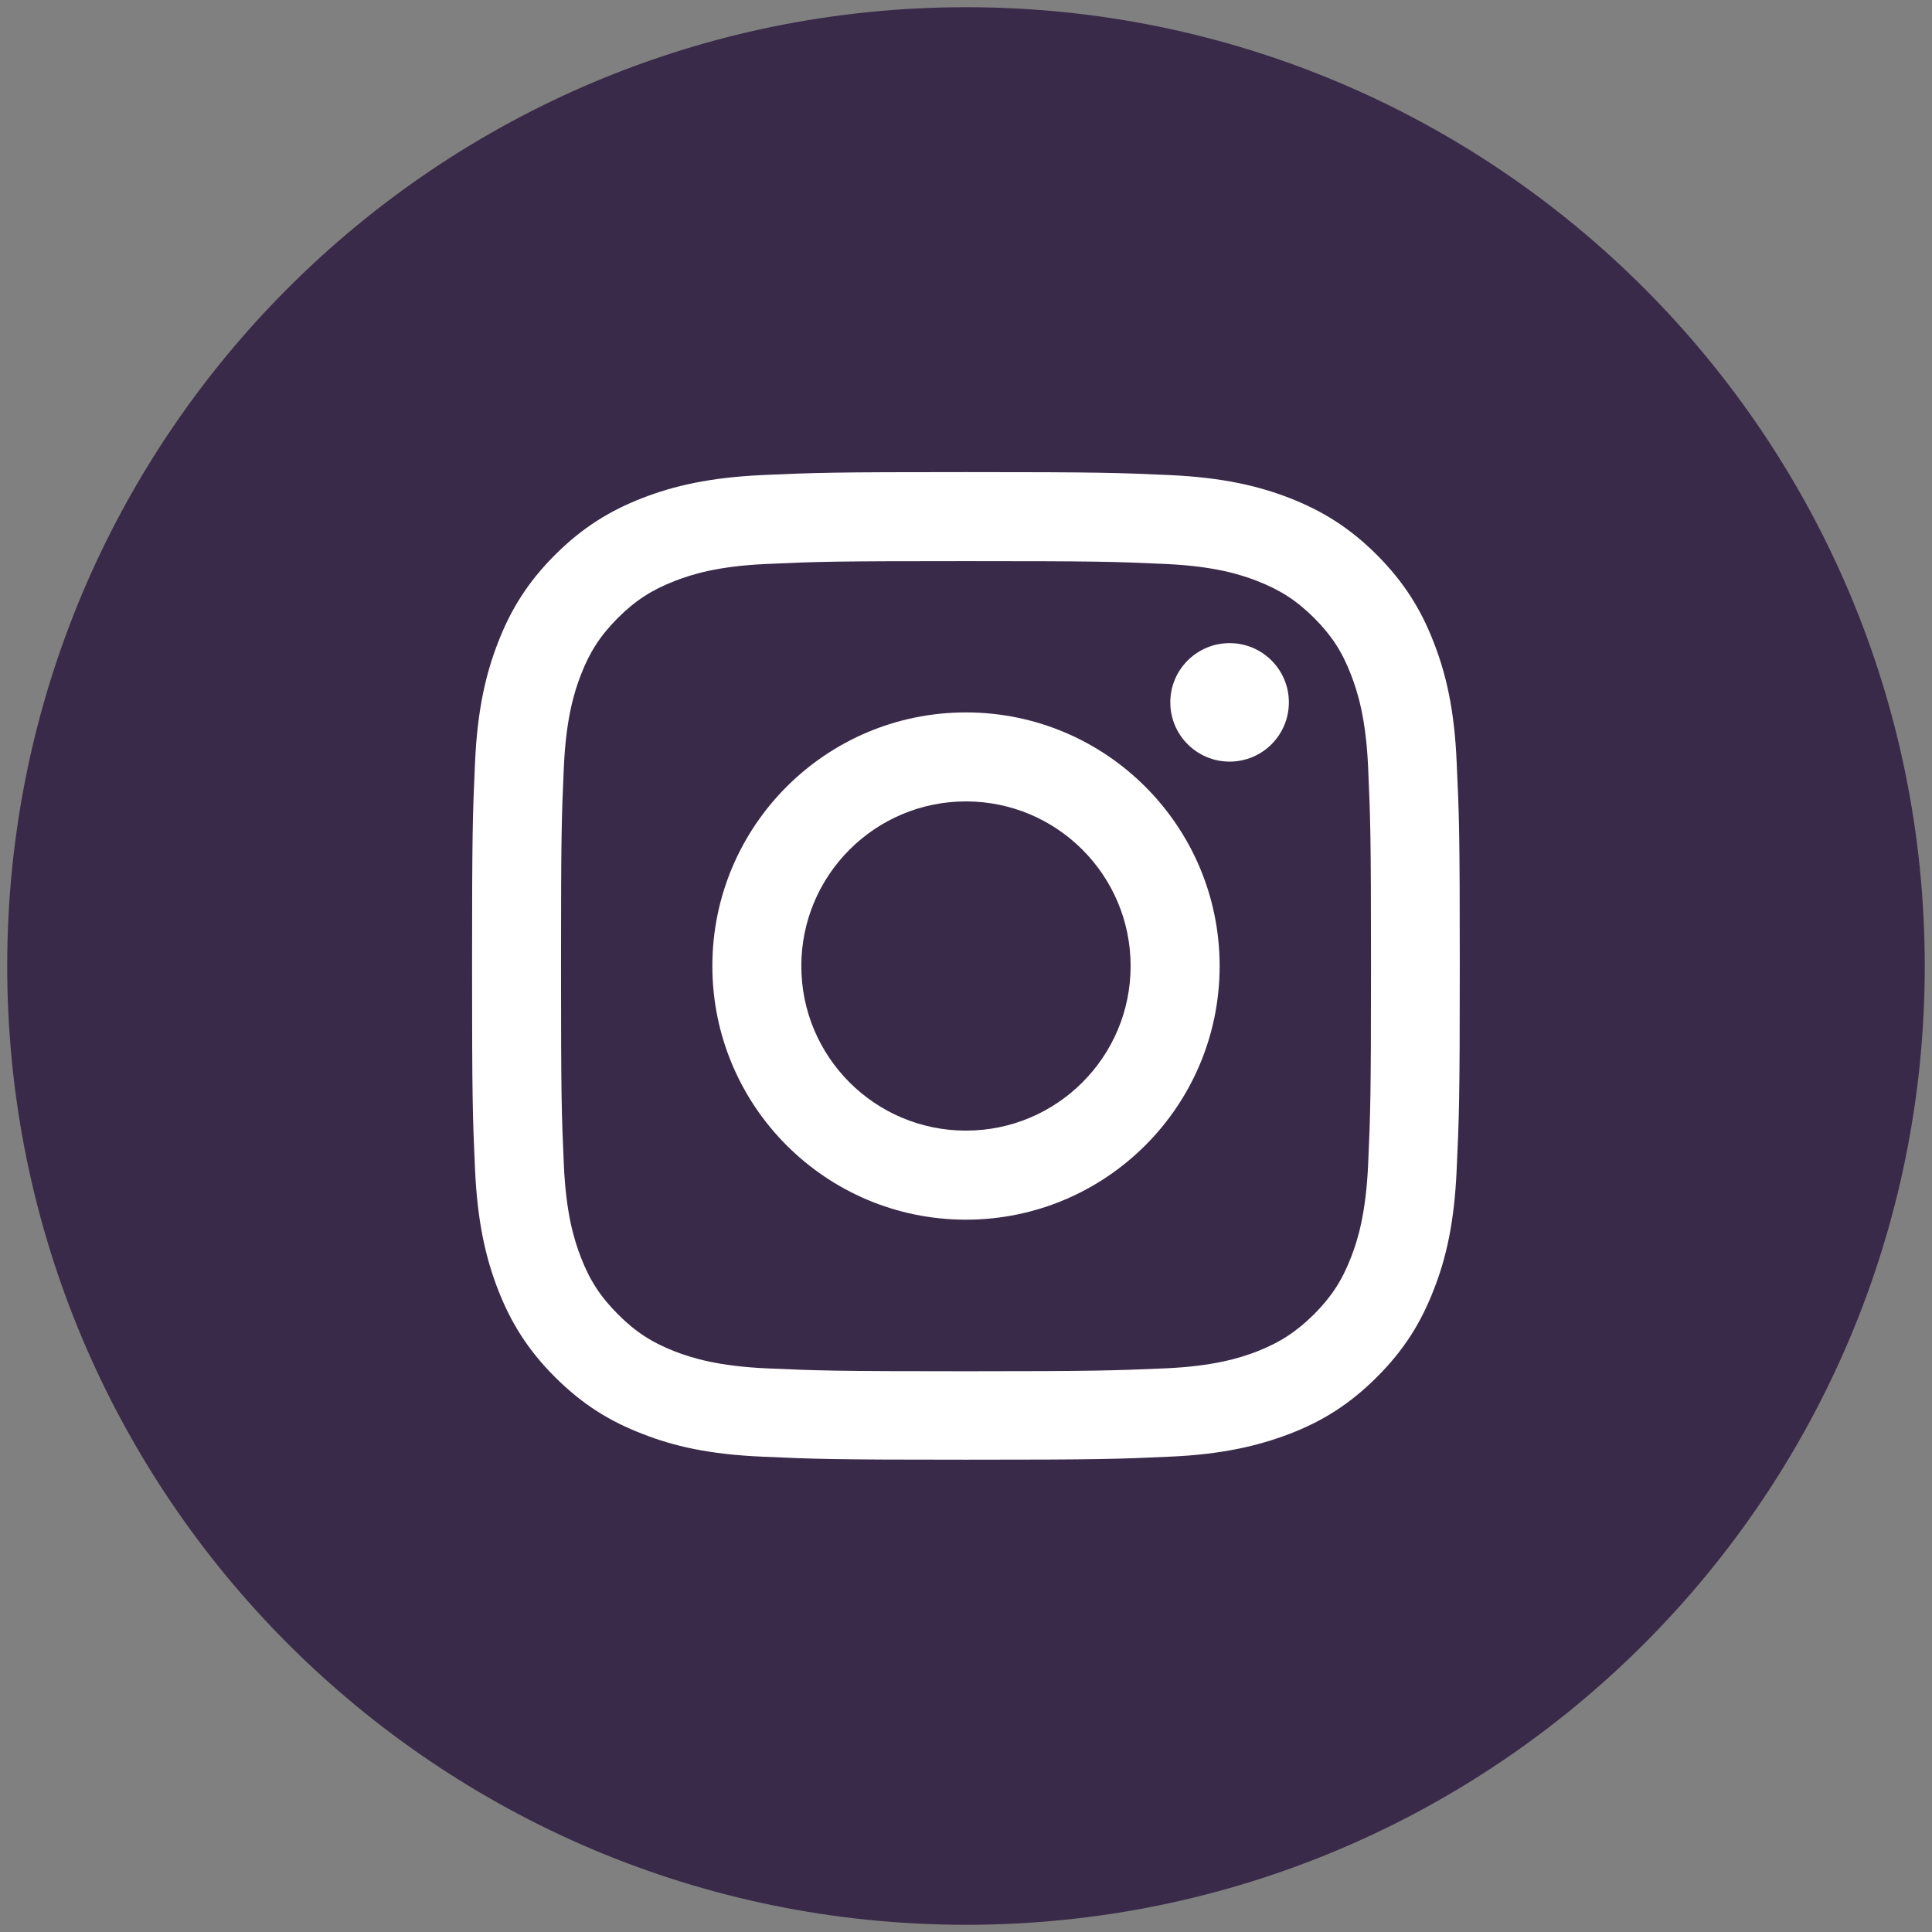 <?xml version="1.0" encoding="utf-8"?>
<!-- Generator: Adobe Illustrator 16.0.0, SVG Export Plug-In . SVG Version: 6.00 Build 0)  -->
<!DOCTYPE svg PUBLIC "-//W3C//DTD SVG 1.1//EN" "http://www.w3.org/Graphics/SVG/1.1/DTD/svg11.dtd">
<svg version="1.1" id="Layer_1" xmlns="http://www.w3.org/2000/svg" xmlns:xlink="http://www.w3.org/1999/xlink" x="0px" y="0px"
	 width="67px" height="67px" viewBox="0 0 67 67" enable-background="new 0 0 67 67" xml:space="preserve">
<rect x="0" y="0" width="67" height="67" fill="#808080" stroke="none"/>
<path fill="#3A2A49" stroke="#3A2A49" stroke-miterlimit="10" d="M33.5,66.25c-18.086,0-32.75-14.664-32.75-32.75
	c0-18.088,14.664-32.75,32.75-32.75c18.087,0,32.749,14.662,32.749,32.75C66.249,51.586,51.587,66.25,33.5,66.25z"/>
<g id="XMLID_2_">
	<path id="XMLID_7_" fill="#FFFFFF" d="M33.498,19.459c4.574,0,5.117,0.017,6.923,0.099c1.667,0.076,2.574,0.355,3.179,0.591
		c0.799,0.311,1.371,0.681,1.973,1.281c0.599,0.599,0.972,1.17,1.279,1.97c0.234,0.604,0.515,1.511,0.592,3.18
		c0.08,1.806,0.101,2.348,0.101,6.921c0,4.574-0.021,5.116-0.101,6.921c-0.08,1.671-0.356,2.577-0.592,3.182
		c-0.309,0.801-0.682,1.371-1.279,1.971c-0.607,0.601-1.174,0.975-1.973,1.289c-0.604,0.234-1.512,0.513-3.179,0.589
		c-1.807,0.075-2.347,0.101-6.923,0.101c-4.572,0-5.115-0.021-6.922-0.101c-1.667-0.076-2.577-0.356-3.179-0.589
		c-0.8-0.312-1.373-0.688-1.97-1.289c-0.599-0.6-0.972-1.166-1.282-1.971c-0.234-0.604-0.514-1.511-0.59-3.182
		c-0.081-1.806-0.099-2.347-0.099-6.921c0-4.573,0.018-5.115,0.099-6.921c0.077-1.67,0.357-2.577,0.59-3.18
		c0.31-0.799,0.682-1.369,1.282-1.97c0.599-0.599,1.17-0.97,1.97-1.281c0.603-0.236,1.509-0.515,3.179-0.591
		C28.383,19.476,28.926,19.459,33.498,19.459 M33.498,16.372c-4.651,0-5.234,0.02-7.062,0.103c-1.823,0.084-3.067,0.373-4.158,0.796
		c-1.126,0.438-2.082,1.023-3.034,1.976c-0.952,0.951-1.538,1.908-1.974,3.036c-0.423,1.089-0.715,2.333-0.796,4.156
		c-0.083,1.827-0.103,2.411-0.103,7.063c0,4.65,0.02,5.234,0.103,7.059c0.083,1.826,0.373,3.07,0.796,4.16
		c0.437,1.125,1.022,2.081,1.974,3.032c0.952,0.951,1.907,1.54,3.034,1.972c1.089,0.43,2.334,0.713,4.158,0.791
		c1.827,0.082,2.409,0.105,7.062,0.105c4.652,0,5.236-0.021,7.063-0.105c1.824-0.078,3.069-0.375,4.16-0.791
		c1.127-0.432,2.08-1.021,3.031-1.972c0.953-0.951,1.537-1.907,1.971-3.032c0.43-1.09,0.713-2.334,0.793-4.158
		c0.084-1.826,0.108-2.41,0.108-7.061c0-4.652-0.022-5.235-0.108-7.063c-0.076-1.823-0.369-3.068-0.793-4.156
		c-0.434-1.126-1.02-2.082-1.971-3.036c-0.951-0.952-1.906-1.537-3.031-1.976c-1.091-0.423-2.334-0.712-4.16-0.796
		C38.734,16.394,38.148,16.372,33.498,16.372"/>
	<path id="XMLID_4_" fill="#FFFFFF" d="M33.498,24.706c-4.857,0-8.794,3.938-8.794,8.795c0,4.856,3.937,8.796,8.794,8.796
		c4.855,0,8.798-3.939,8.798-8.796C42.296,28.644,38.354,24.706,33.498,24.706 M33.498,39.209c-3.152,0-5.709-2.555-5.709-5.708
		c0-3.153,2.558-5.709,5.709-5.709c3.152,0,5.711,2.556,5.711,5.709C39.209,36.654,36.65,39.209,33.498,39.209"/>
	<path id="XMLID_3_" fill="#FFFFFF" d="M44.697,24.357c0,1.136-0.92,2.055-2.055,2.055s-2.057-0.92-2.057-2.055
		c0-1.135,0.922-2.054,2.057-2.054S44.697,23.223,44.697,24.357"/>
</g>
</svg>
